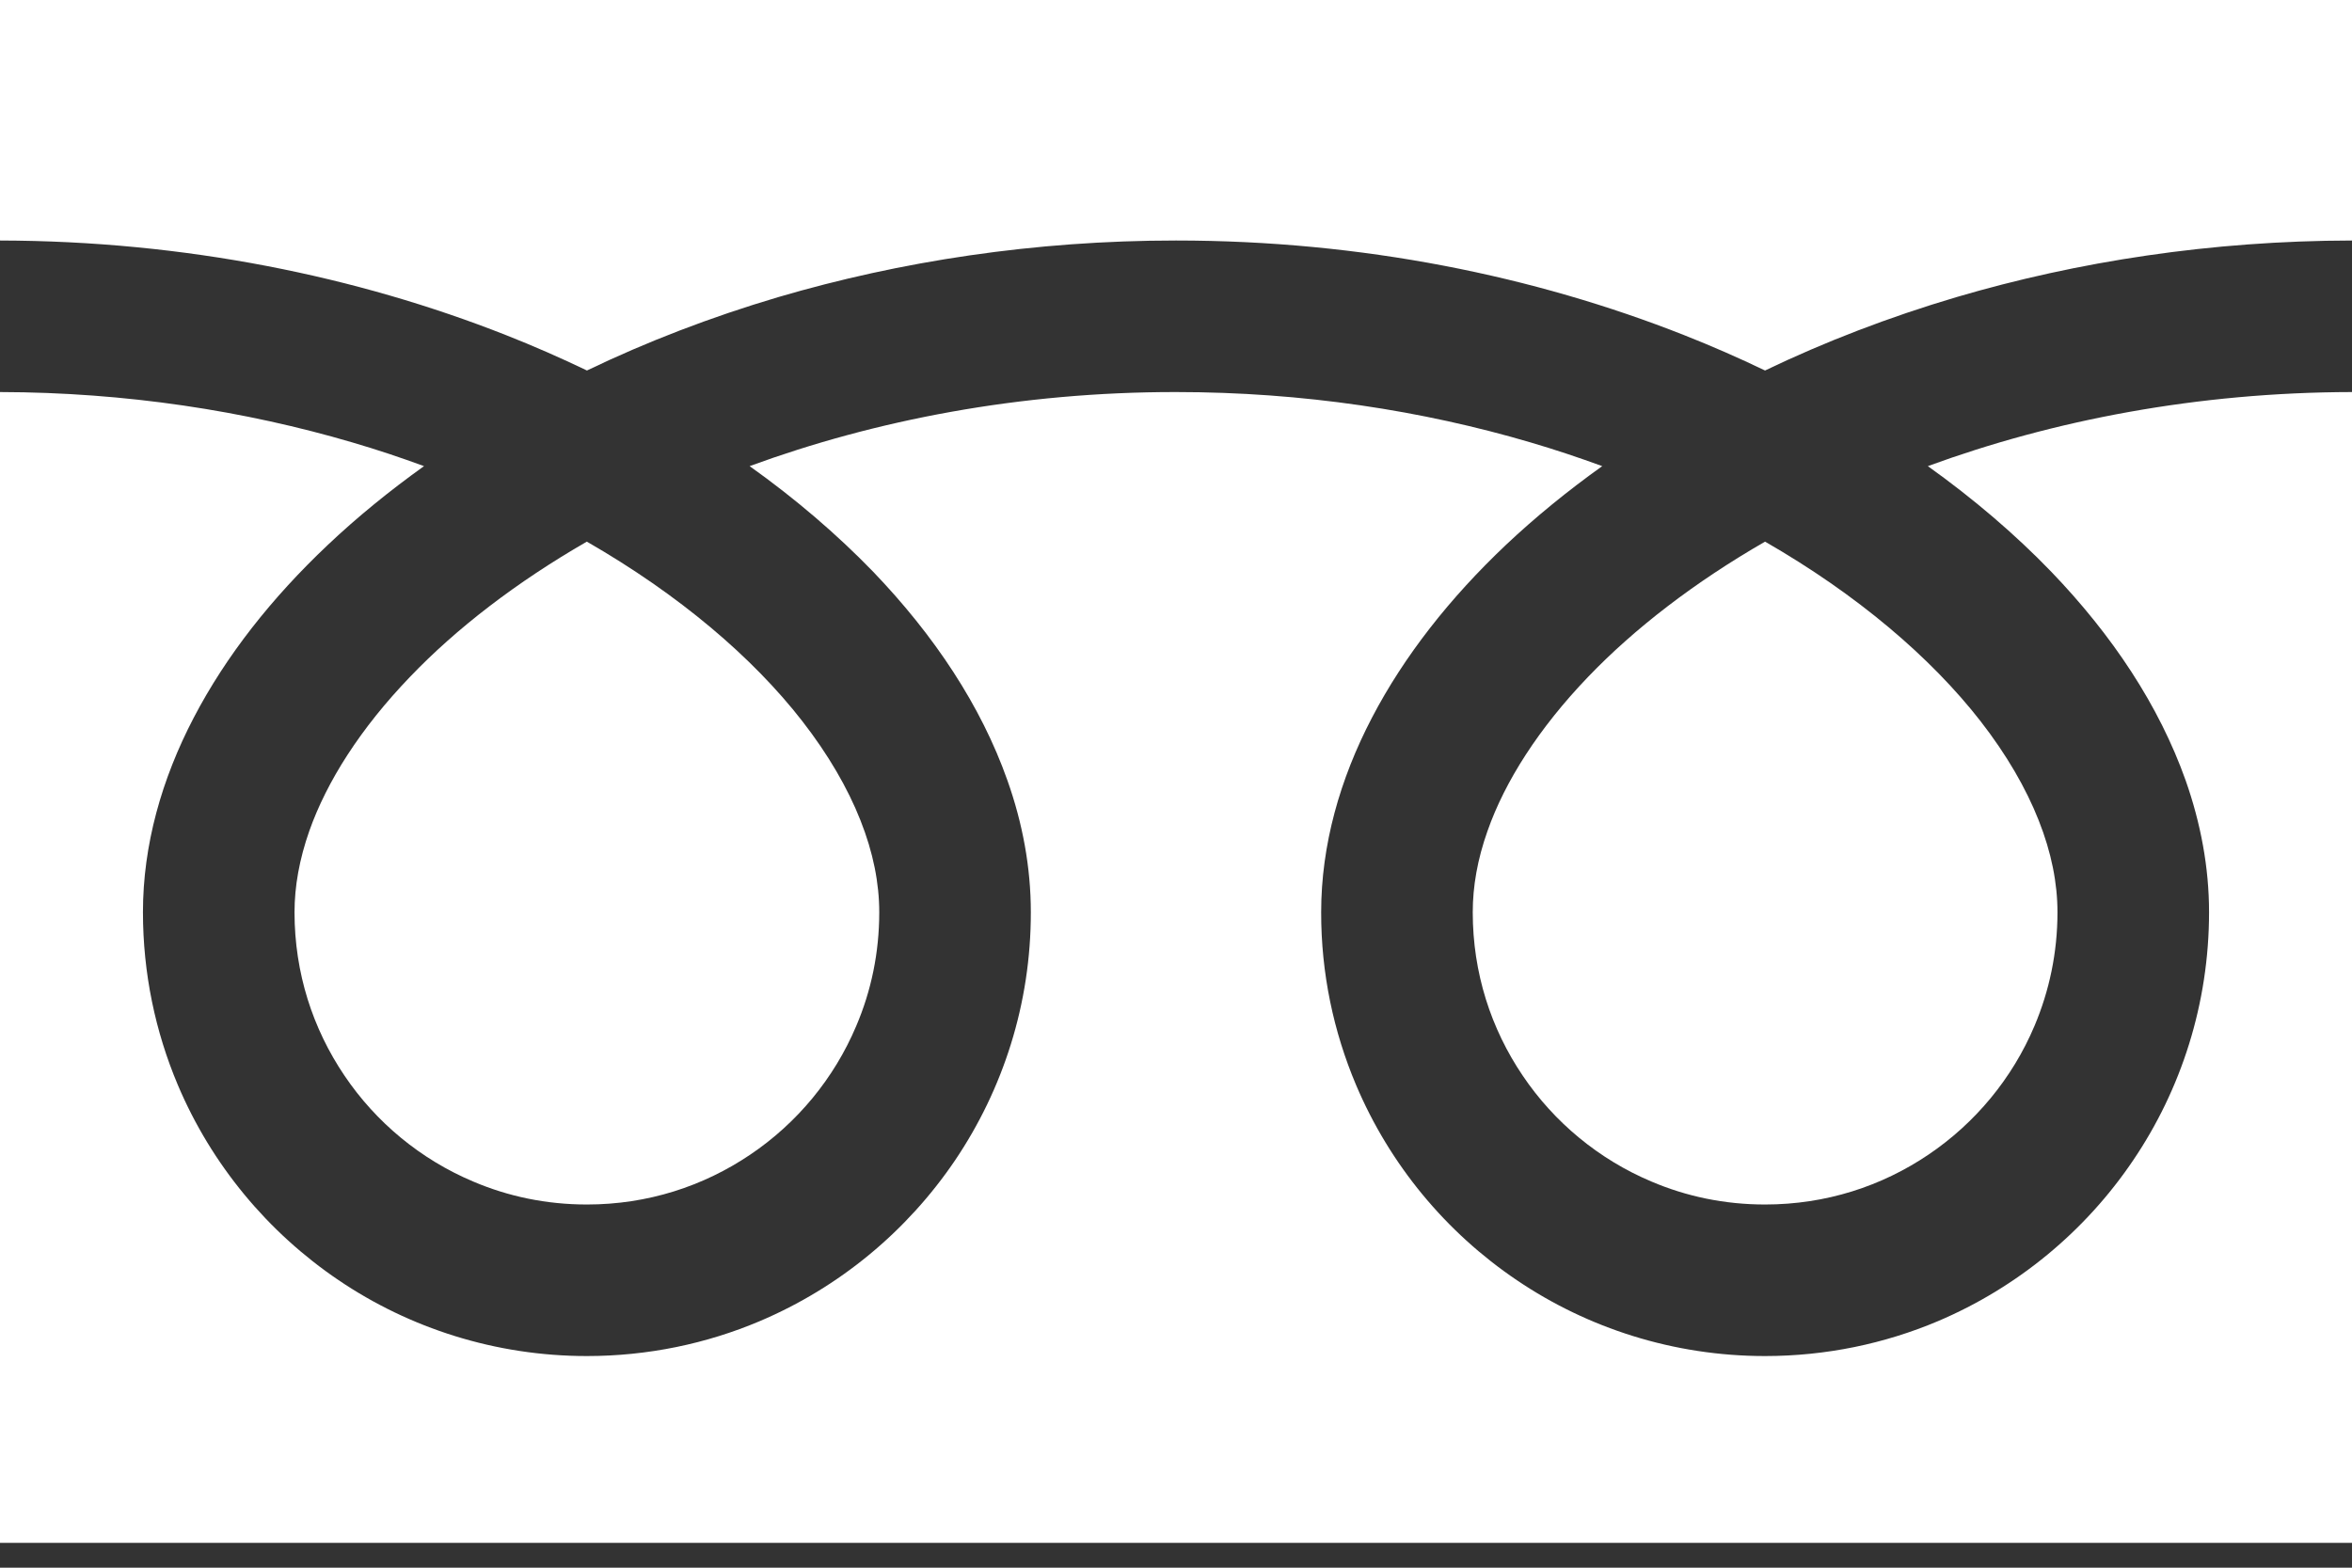 <svg width="18" height="12" viewBox="0 0 18 12" fill="none" xmlns="http://www.w3.org/2000/svg">
<rect x="0" y="0" width="18" height="12" fill="#333333" stroke="none"/>
<path d="M0 0V1.841C1.417 1.844 2.734 2.116 3.872 2.565C4.085 2.649 4.292 2.74 4.492 2.836C4.947 2.617 5.437 2.428 5.957 2.274C6.889 2 7.916 1.841 9 1.841C10.423 1.841 11.746 2.114 12.888 2.565C13.101 2.649 13.308 2.74 13.508 2.836C13.964 2.617 14.454 2.428 14.974 2.274C15.901 2.001 16.922 1.843 18 1.841V0H0Z" fill="white"/>
<path d="M11.271 6.983C11.271 7.448 11.411 7.875 11.653 8.233C11.894 8.591 12.237 8.875 12.638 9.044C12.905 9.158 13.198 9.22 13.508 9.22C13.974 9.22 14.401 9.08 14.759 8.838C15.116 8.597 15.401 8.254 15.57 7.853C15.683 7.586 15.746 7.293 15.746 6.983C15.746 6.761 15.7 6.526 15.602 6.279C15.505 6.033 15.356 5.776 15.157 5.52C14.777 5.032 14.213 4.551 13.508 4.146C12.968 4.457 12.509 4.811 12.154 5.181C11.777 5.574 11.517 5.981 11.384 6.361C11.307 6.578 11.271 6.785 11.271 6.983Z" fill="white"/>
<path d="M15.698 4.376C16.168 4.865 16.524 5.402 16.727 5.974C16.842 6.301 16.906 6.64 16.906 6.982C16.906 7.684 16.692 8.34 16.325 8.882C15.959 9.424 15.441 9.854 14.831 10.113C14.424 10.285 13.976 10.38 13.508 10.38C12.807 10.38 12.15 10.166 11.608 9.799C11.066 9.433 10.636 8.915 10.378 8.305C10.206 7.898 10.11 7.45 10.111 6.982C10.111 6.469 10.254 5.964 10.5 5.493C10.747 5.02 11.096 4.577 11.526 4.17C11.75 3.959 11.996 3.758 12.262 3.568C12.084 3.503 11.902 3.442 11.715 3.387C10.888 3.143 9.971 3.001 9 3.001C7.809 3 6.699 3.215 5.737 3.568C6.089 3.819 6.405 4.09 6.682 4.376C7.151 4.865 7.508 5.402 7.71 5.974C7.826 6.301 7.889 6.64 7.889 6.982C7.89 7.684 7.675 8.34 7.309 8.882C6.942 9.424 6.425 9.854 5.814 10.113C5.408 10.285 4.959 10.38 4.492 10.38C3.79 10.38 3.133 10.166 2.591 9.799C2.05 9.433 1.619 8.915 1.361 8.305C1.189 7.898 1.094 7.45 1.094 6.982C1.094 6.469 1.237 5.964 1.483 5.493C1.73 5.02 2.079 4.577 2.51 4.17C2.733 3.959 2.98 3.758 3.245 3.568C3.068 3.503 2.886 3.442 2.698 3.387C1.876 3.145 0.965 3.003 0 3.001V11.81H18V3.001C16.815 3.003 15.711 3.217 14.754 3.568C15.105 3.819 15.422 4.09 15.698 4.376Z" fill="white"/>
<path d="M2.254 6.983C2.254 7.448 2.394 7.875 2.636 8.233C2.877 8.591 3.22 8.875 3.621 9.044C3.888 9.158 4.181 9.22 4.492 9.22C4.957 9.22 5.384 9.08 5.742 8.838C6.1 8.597 6.384 8.254 6.553 7.853C6.667 7.586 6.729 7.293 6.729 6.983C6.729 6.761 6.683 6.526 6.585 6.279C6.488 6.033 6.339 5.776 6.14 5.52C5.761 5.032 5.196 4.551 4.491 4.146C3.951 4.457 3.492 4.811 3.138 5.181C2.76 5.574 2.501 5.981 2.367 6.361C2.291 6.578 2.254 6.785 2.254 6.983Z" fill="white"/>
</svg>
